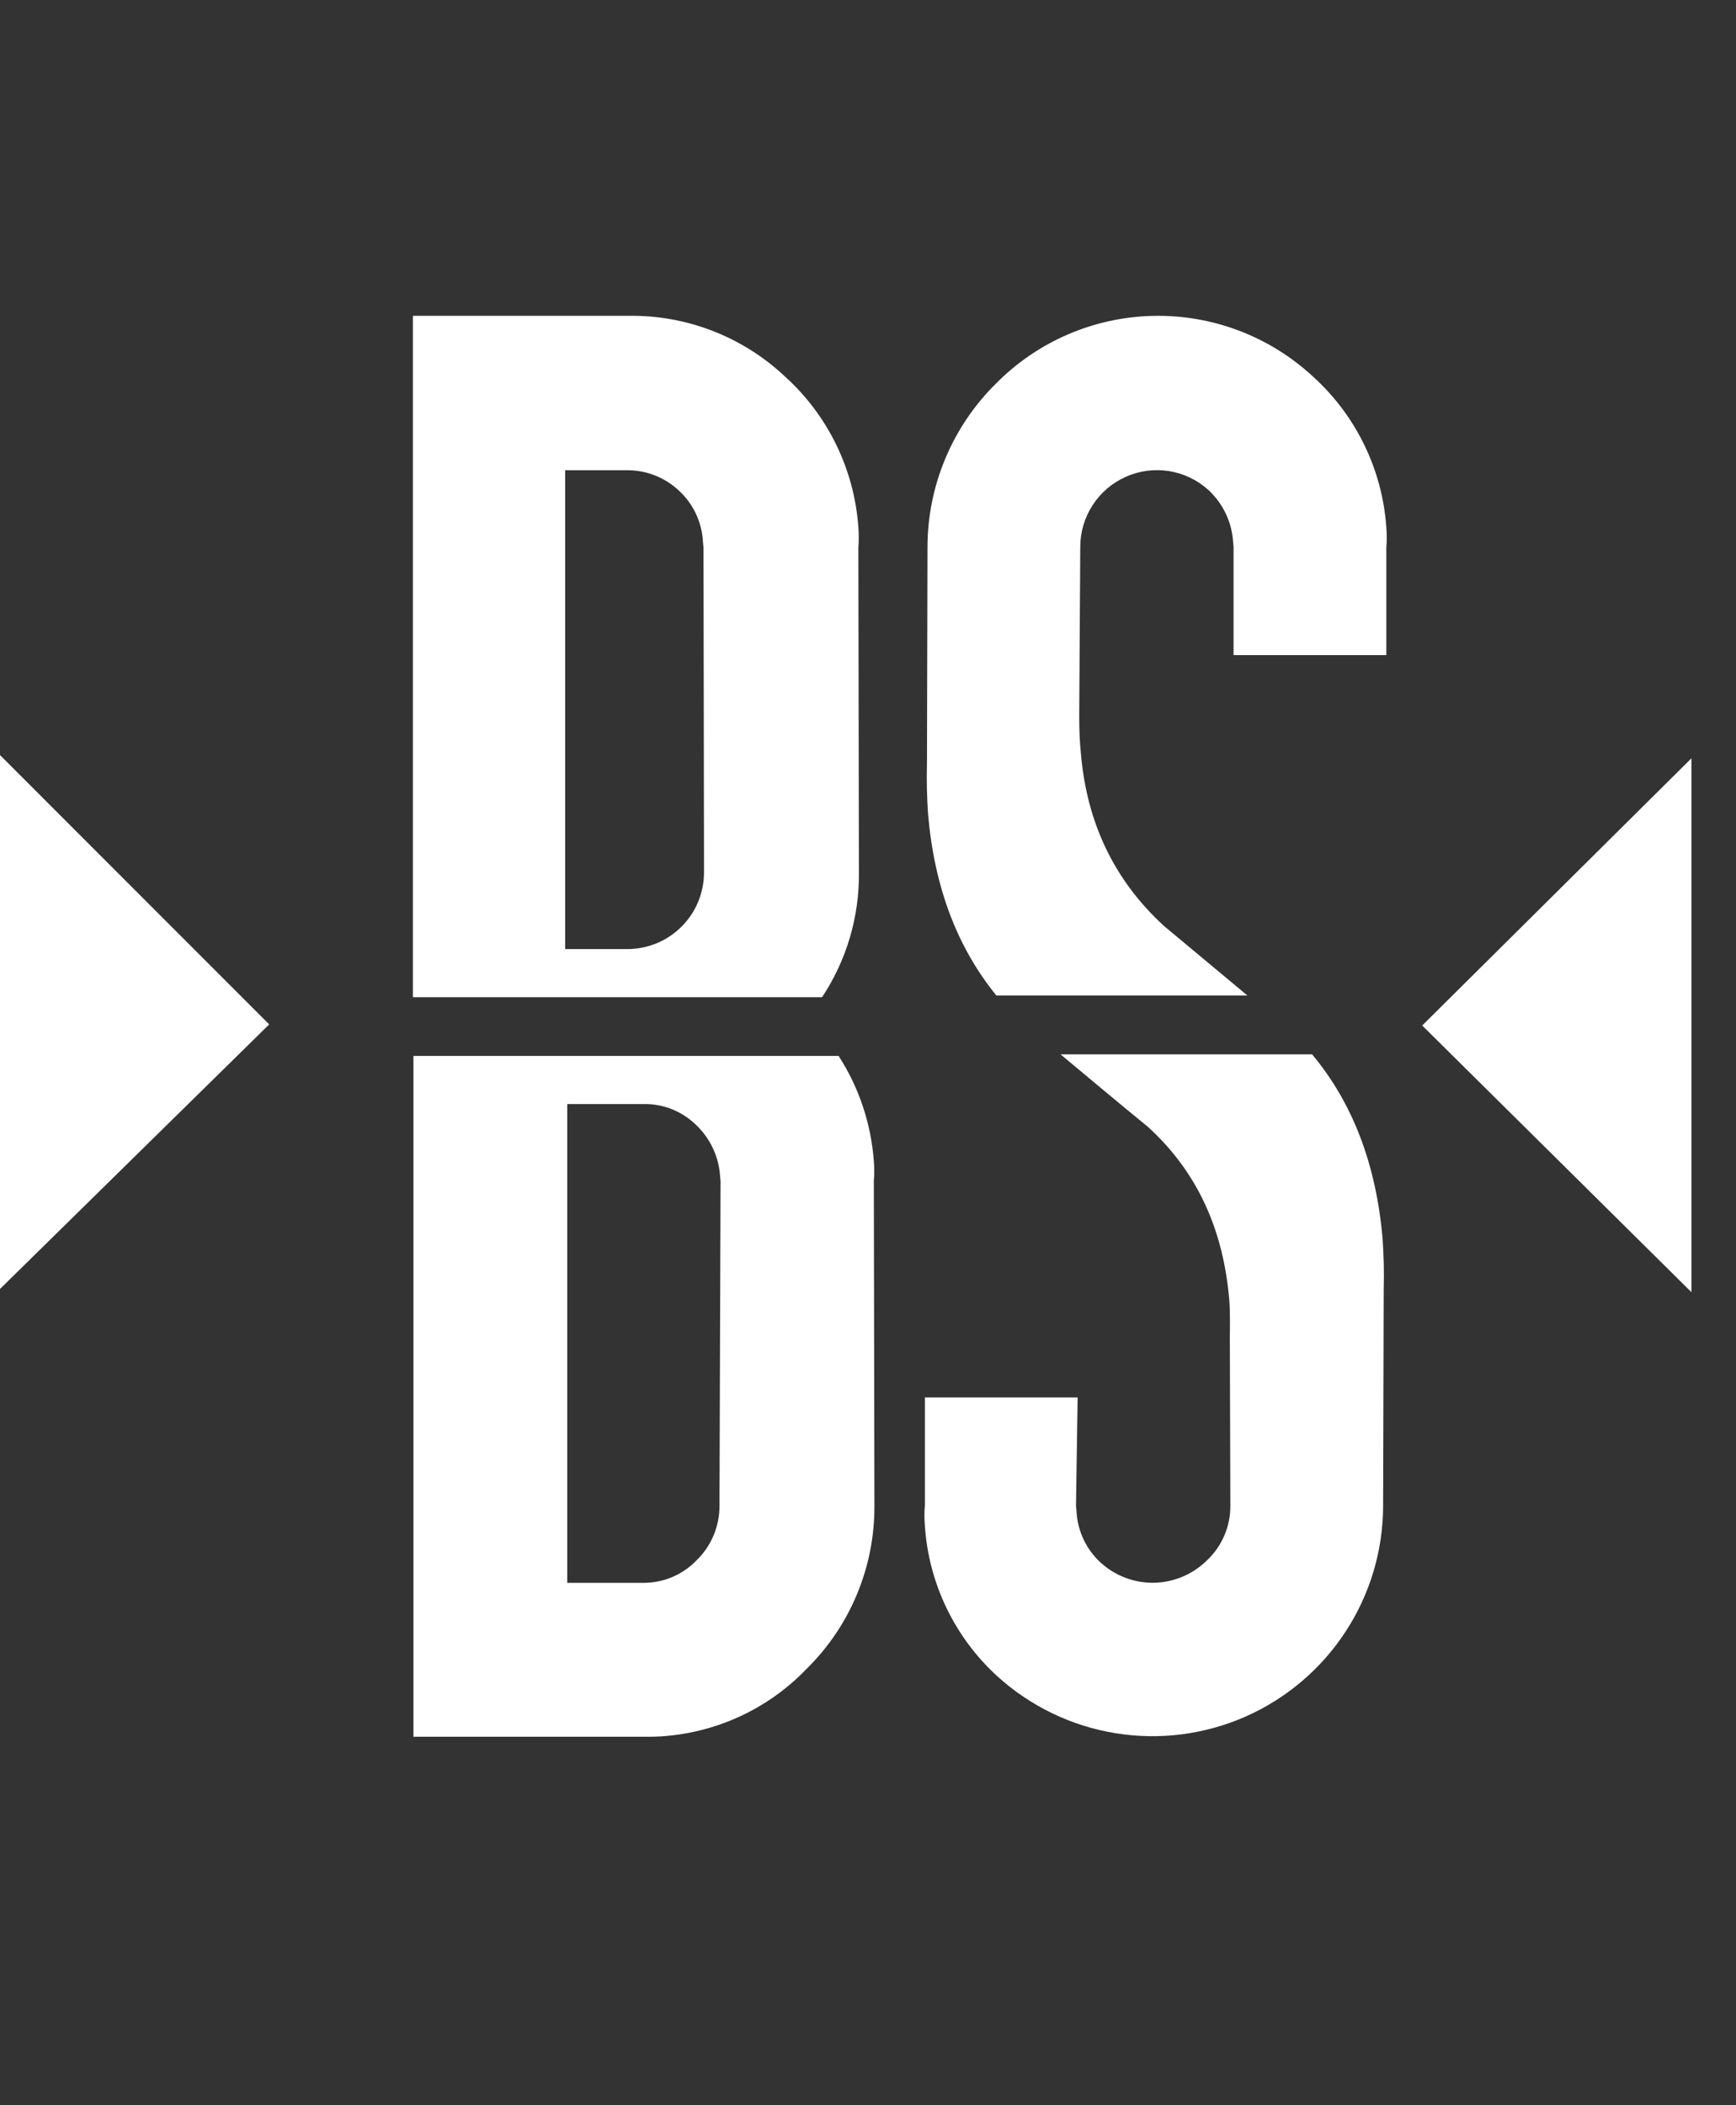 <svg width="33" height="40" viewBox="0 0 33 40" fill="none" xmlns="http://www.w3.org/2000/svg">
<rect x="0" y="0" width="33" height="40" fill="#333333" stroke="none"/>
<g clip-path="url(#clip0_135_55)">
<path d="M15.627 18.947C16.094 18.243 16.338 17.415 16.327 16.571L16.317 10.407C16.327 10.279 16.327 10.15 16.317 10.021C16.24 8.923 15.742 7.897 14.926 7.158C14.12 6.398 13.049 5.982 11.941 6.001H7.849V18.947H15.627ZM12.905 9.321C13.177 9.571 13.341 9.917 13.362 10.286L13.373 10.407L13.383 16.571C13.383 16.763 13.346 16.953 13.273 17.131C13.2 17.309 13.092 17.47 12.956 17.606C12.82 17.742 12.659 17.85 12.481 17.923C12.303 17.996 12.113 18.034 11.921 18.033H10.743V8.935H11.9C12.273 8.928 12.633 9.066 12.905 9.321Z" fill="white"/>
<path d="M16.611 22.064C16.559 21.351 16.329 20.663 15.941 20.063H7.859V32.999H12.235C12.812 33.009 13.385 32.899 13.918 32.677C14.451 32.456 14.932 32.126 15.332 31.71C15.744 31.305 16.071 30.821 16.292 30.287C16.514 29.753 16.626 29.18 16.622 28.602L16.611 22.439C16.622 22.314 16.622 22.189 16.611 22.064ZM13.677 28.602C13.679 28.797 13.641 28.99 13.566 29.17C13.491 29.35 13.38 29.513 13.24 29.648C13.11 29.783 12.954 29.89 12.781 29.964C12.608 30.037 12.423 30.075 12.235 30.075H10.783V20.977H12.245C12.608 20.974 12.958 21.112 13.22 21.363C13.491 21.615 13.658 21.959 13.687 22.328L13.697 22.449L13.677 28.602Z" fill="white"/>
<path d="M18.941 18.916H23.713C23.185 18.479 22.657 18.033 22.129 17.596C21.185 16.733 20.657 15.636 20.546 14.306C20.525 14.093 20.515 13.87 20.515 13.626L20.535 10.397C20.534 10.114 20.615 9.837 20.769 9.6C20.922 9.362 21.141 9.175 21.4 9.06C21.658 8.944 21.944 8.907 22.223 8.951C22.502 8.996 22.763 9.121 22.972 9.311C23.243 9.562 23.41 9.907 23.439 10.275L23.449 10.397V12.448H26.353V10.407C26.364 10.279 26.364 10.15 26.353 10.021C26.277 8.923 25.778 7.897 24.962 7.158C24.137 6.392 23.046 5.977 21.92 6.002C20.794 6.026 19.722 6.488 18.931 7.29C18.519 7.696 18.193 8.18 17.97 8.713C17.746 9.246 17.631 9.819 17.631 10.397L17.621 14.509C17.611 14.834 17.621 15.159 17.642 15.474C17.763 16.855 18.19 17.992 18.941 18.916Z" fill="white"/>
<path d="M24.942 20.033H20.16C20.708 20.49 21.266 20.957 21.825 21.414C22.769 22.277 23.256 23.374 23.368 24.704C23.388 24.917 23.378 25.394 23.378 25.374L23.388 28.603C23.39 28.799 23.352 28.993 23.275 29.173C23.198 29.353 23.085 29.515 22.942 29.649C22.674 29.913 22.316 30.065 21.939 30.073C21.563 30.08 21.199 29.943 20.921 29.689C20.649 29.439 20.485 29.093 20.464 28.725C20.464 28.684 20.454 28.644 20.454 28.603L20.485 26.552H17.581V28.603C17.57 28.731 17.57 28.86 17.581 28.989C17.653 30.086 18.148 31.112 18.961 31.852C19.59 32.422 20.37 32.797 21.207 32.932C22.045 33.068 22.903 32.957 23.679 32.615C24.455 32.272 25.115 31.711 25.579 31.001C26.043 30.291 26.291 29.461 26.292 28.613L26.303 24.501C26.313 24.176 26.303 23.851 26.282 23.536C26.16 22.125 25.714 20.957 24.942 20.033Z" fill="white"/>
<path d="M0 24.491V14.347L5.117 19.464L0 24.491Z" fill="white"/>
<path d="M32.153 24.552V14.408L27.035 19.485L32.153 24.552Z" fill="white"/>
</g>
<defs>
<clipPath id="clip0_135_55">
<rect width="32.15" height="40" fill="white"/>
</clipPath>
</defs>
</svg>
